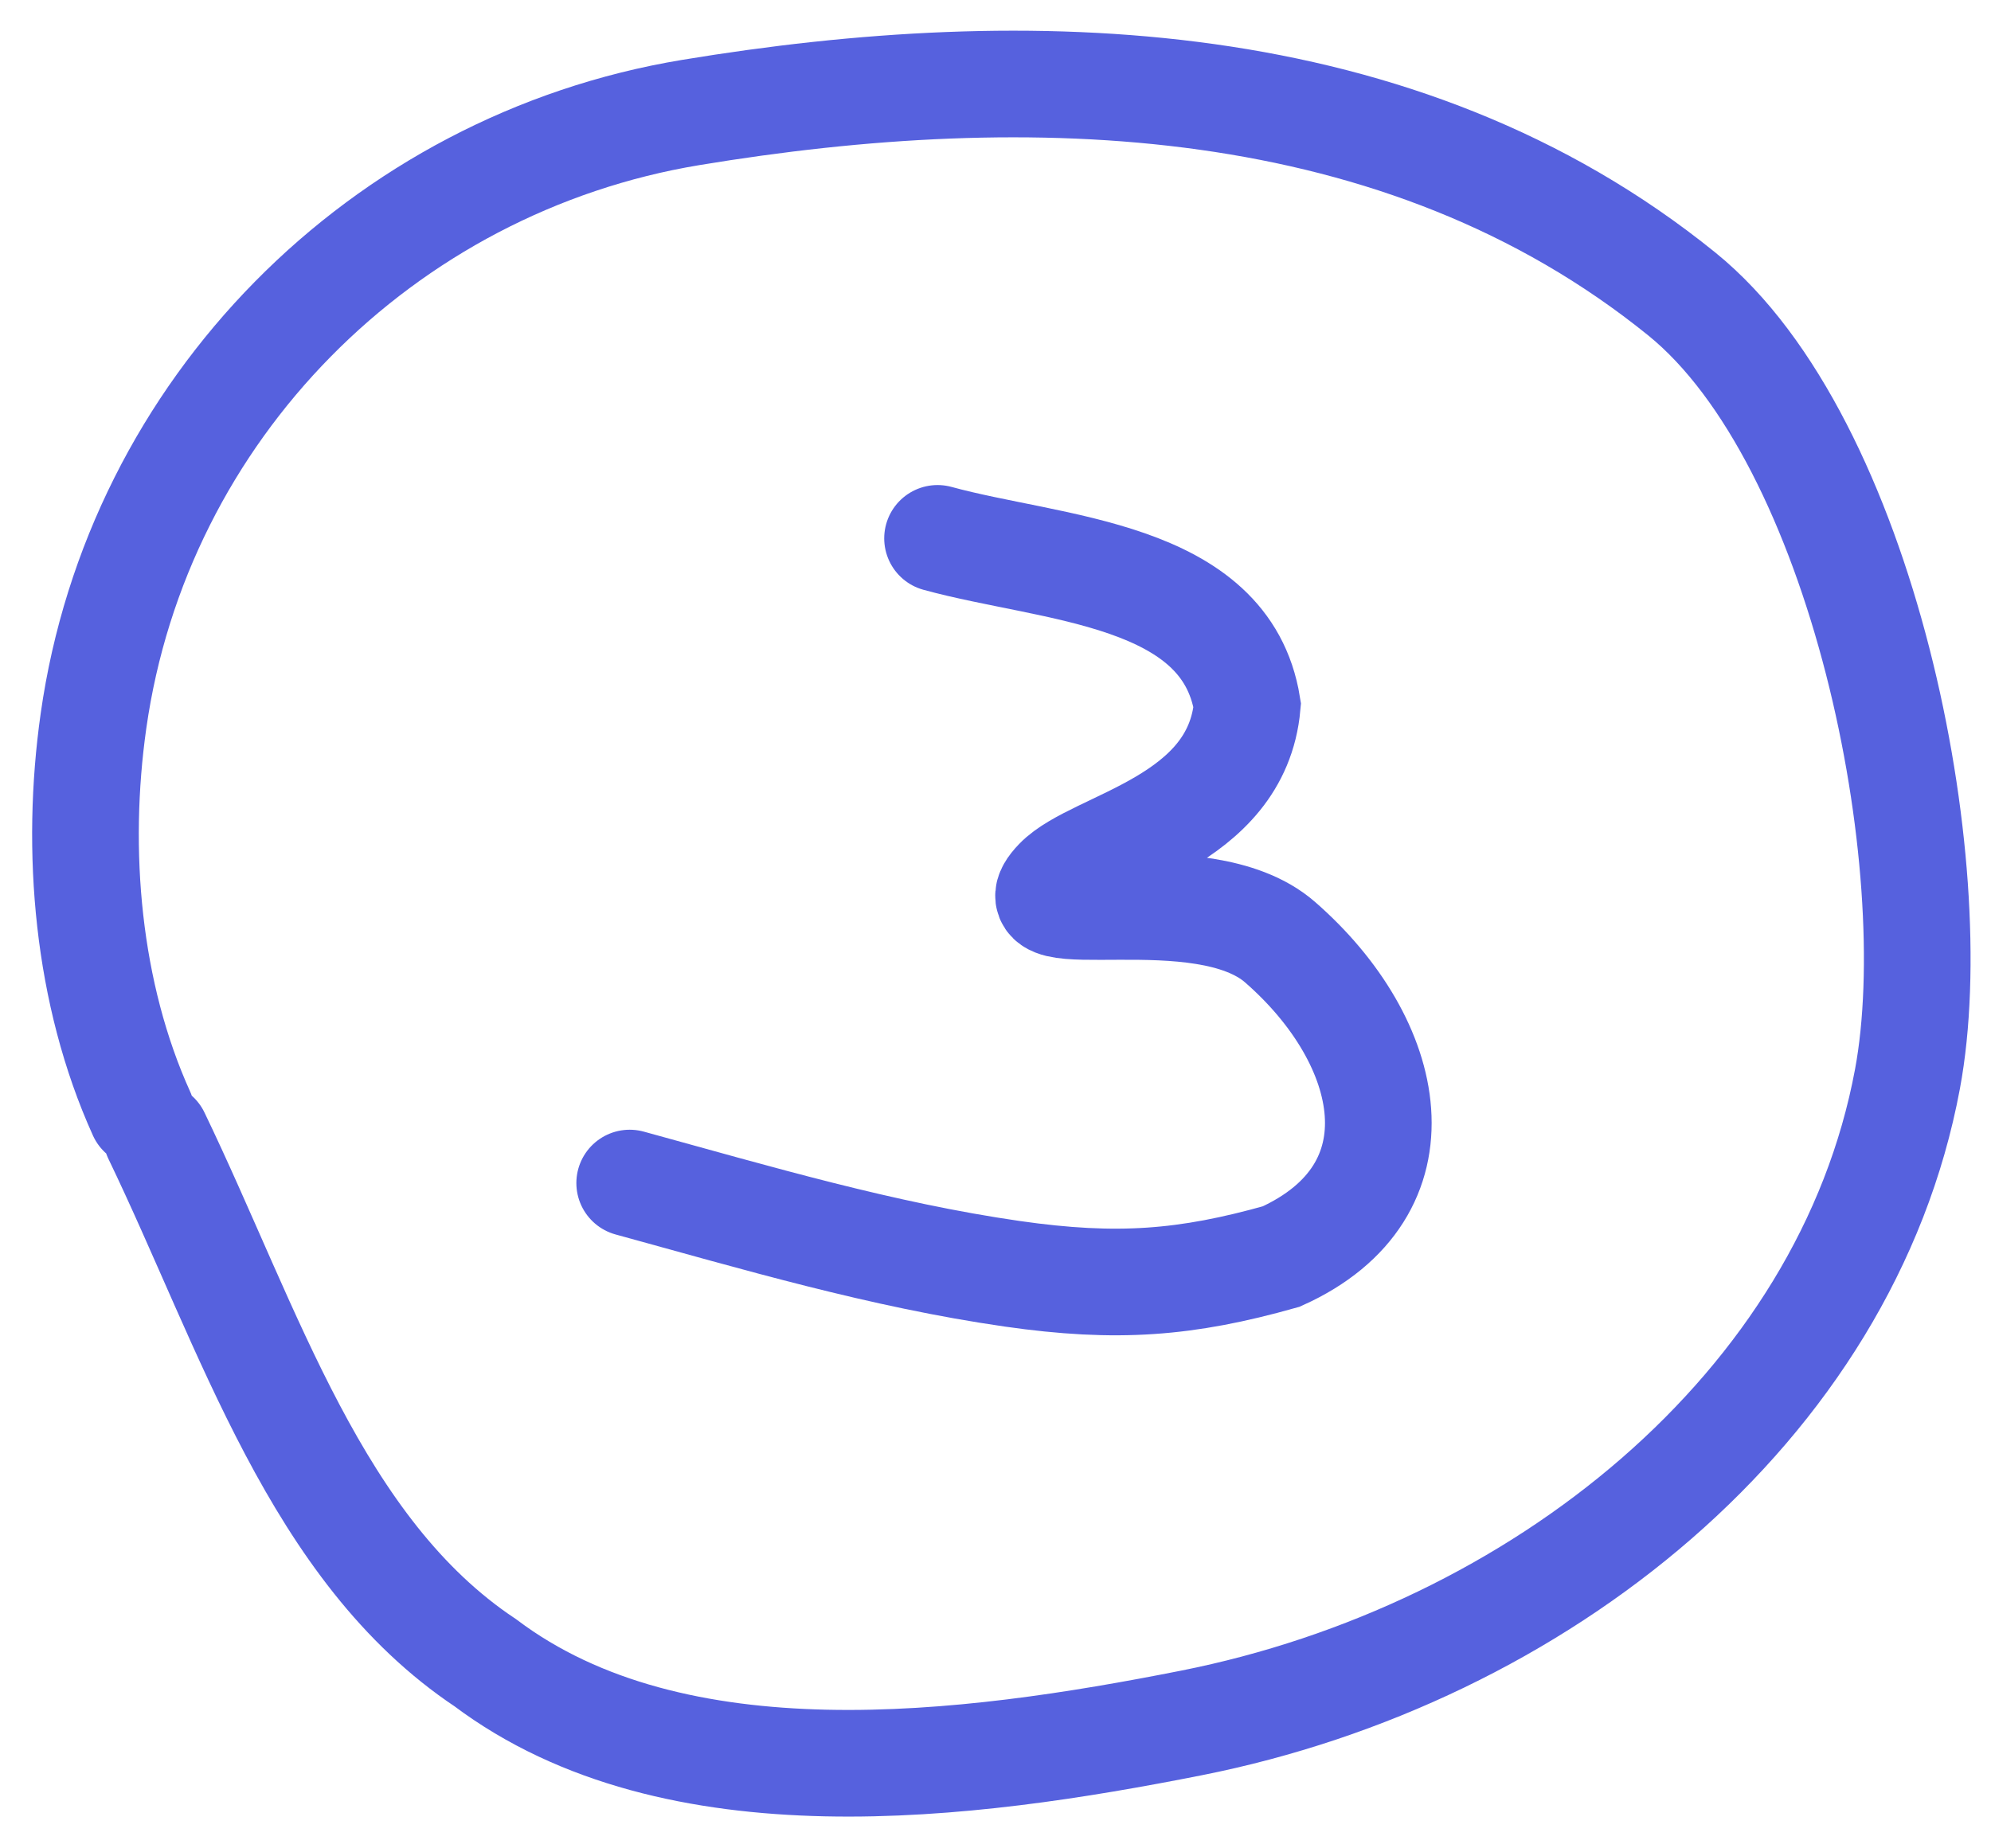 <?xml version="1.0" encoding="UTF-8"?> <svg xmlns="http://www.w3.org/2000/svg" width="56" height="52" viewBox="0 0 56 52" fill="none"> <path d="M26.37 15.146C29.603 16.033 34.474 16.09 35.081 19.843C34.784 23.157 30.786 23.702 29.742 24.788C28.257 26.334 33.784 24.572 36.002 26.505C39.223 29.312 40.115 33.507 36.035 35.351C33.37 36.102 31.421 36.259 28.473 35.836C24.802 35.308 21.283 34.263 17.711 33.283" stroke="#5661DE" stroke-width="3" stroke-linecap="round"></path> <path d="M4.399 31.948C7.032 37.42 8.891 43.608 13.65 46.779C18.991 50.798 27.227 49.717 33.501 48.474C43.273 46.537 51.93 39.602 53.651 30.353C54.775 24.316 52.405 12.399 47.301 8.269C39.385 1.864 28.904 1.596 19.428 3.165C10.743 4.603 3.873 11.52 2.63 20.279C2.112 23.925 2.453 27.953 3.981 31.328" stroke="#5661DE" stroke-width="3" stroke-linecap="round"></path> </svg> 